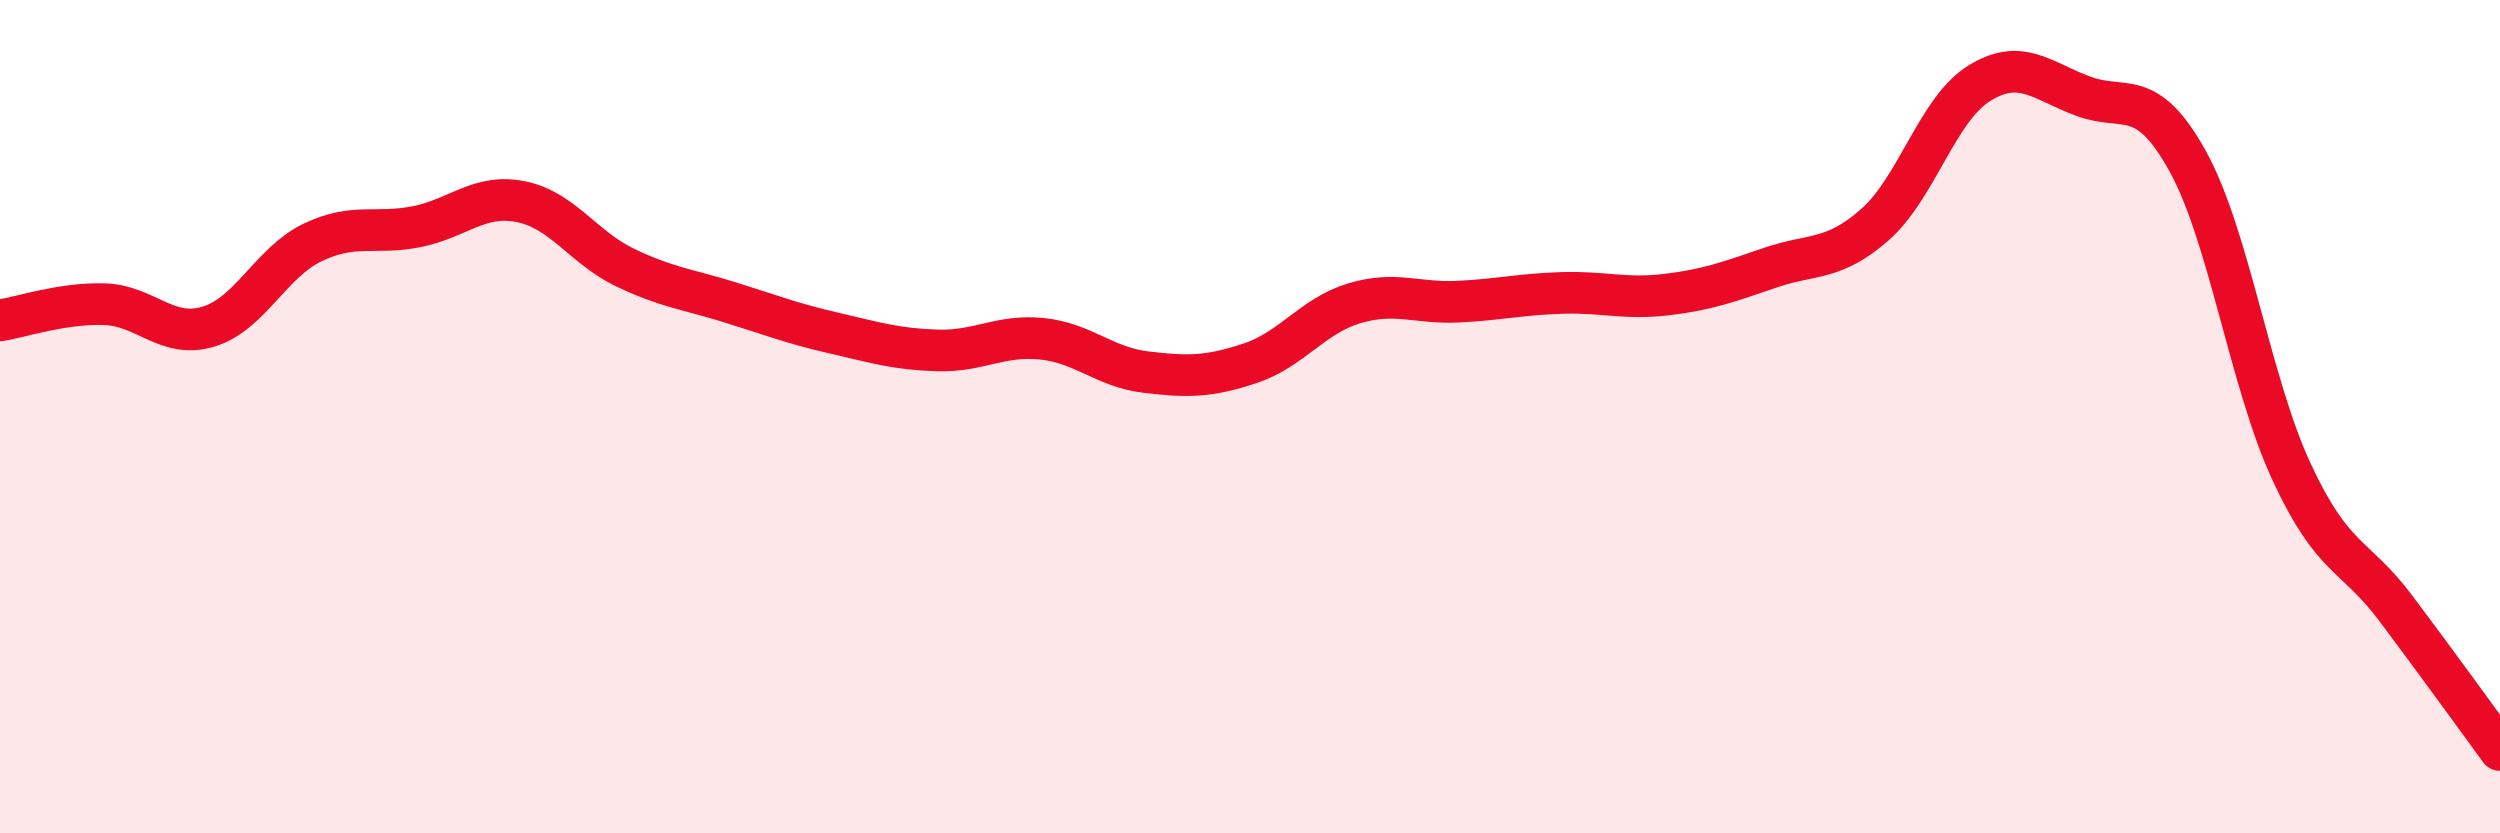
    <svg width="60" height="20" viewBox="0 0 60 20" xmlns="http://www.w3.org/2000/svg">
      <path
        d="M 0,7.69 C 0.5,7.61 1.5,7.27 2.5,7.3 C 3.5,7.33 4,8.14 5,7.84 C 6,7.54 6.5,6.3 7.5,5.82 C 8.5,5.34 9,5.64 10,5.44 C 11,5.24 11.5,4.64 12.5,4.84 C 13.5,5.04 14,5.94 15,6.42 C 16,6.9 16.5,6.94 17.5,7.25 C 18.5,7.56 19,7.76 20,7.99 C 21,8.22 21.5,8.38 22.5,8.41 C 23.5,8.44 24,8.03 25,8.13 C 26,8.23 26.5,8.81 27.5,8.93 C 28.5,9.05 29,9.05 30,8.72 C 31,8.39 31.5,7.58 32.5,7.28 C 33.5,6.98 34,7.29 35,7.24 C 36,7.19 36.5,7.06 37.5,7.03 C 38.5,7 39,7.19 40,7.07 C 41,6.95 41.5,6.76 42.5,6.42 C 43.5,6.08 44,6.27 45,5.39 C 46,4.51 46.5,2.62 47.5,2 C 48.5,1.38 49,1.94 50,2.31 C 51,2.68 51.5,2.06 52.5,3.86 C 53.5,5.66 54,9.18 55,11.33 C 56,13.48 56.5,13.27 57.5,14.6 C 58.5,15.93 59.5,17.32 60,18L60 20L0 20Z"
        fill="#EB0A25"
        opacity="0.1"
        stroke-linecap="round"
        stroke-linejoin="round"
      />
      <path
        d="M 0,7.69 C 0.5,7.61 1.5,7.27 2.5,7.3 C 3.5,7.33 4,8.14 5,7.84 C 6,7.54 6.5,6.3 7.5,5.82 C 8.5,5.34 9,5.64 10,5.44 C 11,5.24 11.5,4.64 12.5,4.84 C 13.5,5.04 14,5.94 15,6.42 C 16,6.9 16.5,6.94 17.5,7.25 C 18.5,7.56 19,7.76 20,7.99 C 21,8.22 21.5,8.38 22.5,8.41 C 23.5,8.44 24,8.03 25,8.13 C 26,8.23 26.5,8.81 27.5,8.93 C 28.5,9.05 29,9.05 30,8.72 C 31,8.39 31.5,7.58 32.5,7.28 C 33.5,6.98 34,7.29 35,7.24 C 36,7.19 36.5,7.06 37.5,7.03 C 38.5,7 39,7.19 40,7.07 C 41,6.95 41.5,6.76 42.5,6.42 C 43.5,6.08 44,6.27 45,5.39 C 46,4.51 46.5,2.62 47.5,2 C 48.5,1.38 49,1.94 50,2.31 C 51,2.68 51.5,2.06 52.5,3.86 C 53.5,5.66 54,9.18 55,11.33 C 56,13.48 56.5,13.27 57.5,14.6 C 58.5,15.93 59.5,17.32 60,18"
        stroke="#EB0A25"
        stroke-width="1"
        fill="none"
        stroke-linecap="round"
        stroke-linejoin="round"
      />
    </svg>
  